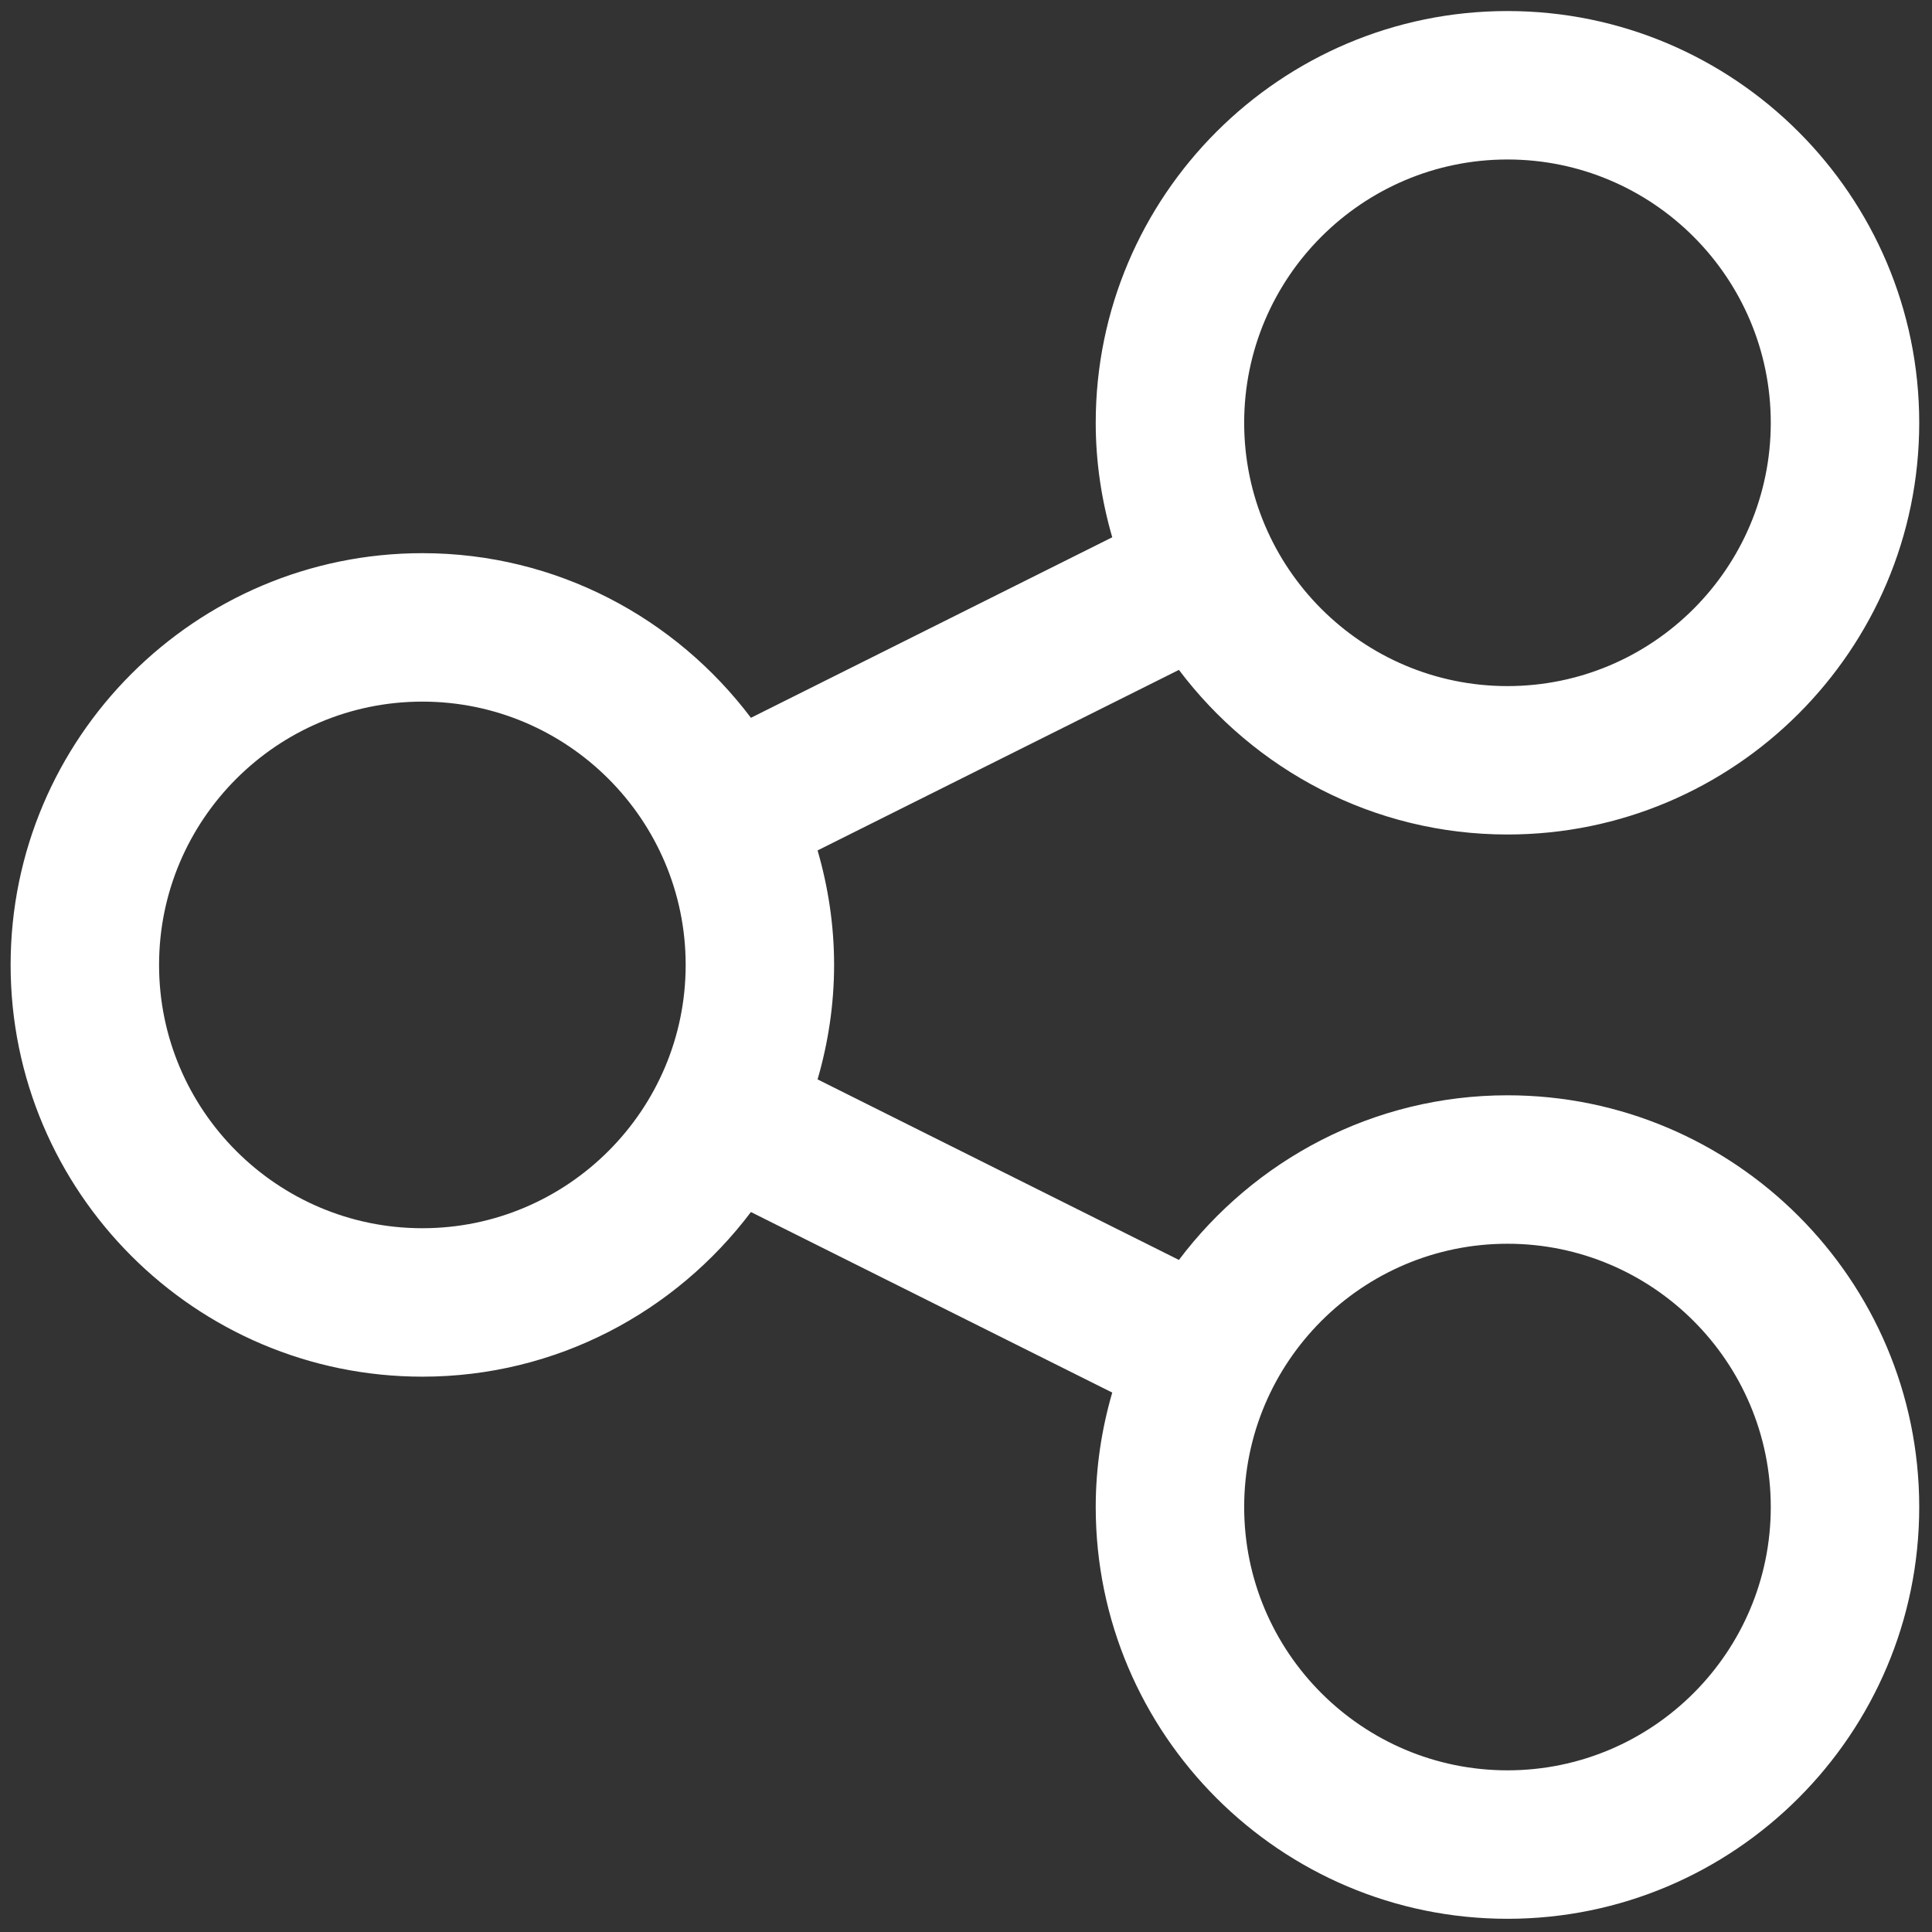 <svg xmlns="http://www.w3.org/2000/svg" xmlns:xlink="http://www.w3.org/1999/xlink" version="1.1" width="256" height="256" viewBox="0 0 256 256" xml:space="preserve">

<rect x="0" y="0" width="256" height="256" fill="#333333" stroke="none"/>

<defs>
</defs>
<g style="stroke: none; stroke-width: 0; stroke-dasharray: none; stroke-linecap: butt; stroke-linejoin: miter; stroke-miterlimit: 10; fill: none; fill-rule: nonzero; opacity: 1;" transform="translate(1.407 1.407) scale(2.81 2.81)" >
	<path d="M 70.584 51.148 c -6.331 0 -11.947 3.06 -15.493 7.763 l -17.039 -8.513 c 0.498 -1.716 0.779 -3.524 0.779 -5.399 c 0 -1.875 -0.281 -3.682 -0.779 -5.398 l 17.039 -8.513 c 3.547 4.703 9.162 7.762 15.493 7.762 C 81.29 38.852 90 30.142 90 19.436 C 90 8.73 81.29 0.02 70.584 0.02 S 51.168 8.73 51.168 19.436 c 0 1.875 0.281 3.682 0.779 5.399 l -17.038 8.512 c -3.547 -4.703 -9.162 -7.763 -15.493 -7.763 C 8.71 25.584 0 34.294 0 45 s 8.71 19.416 19.416 19.416 c 6.331 0 11.946 -3.06 15.493 -7.763 l 17.038 8.513 c -0.498 1.716 -0.779 3.524 -0.779 5.399 c 0 10.705 8.71 19.415 19.416 19.415 S 90 81.27 90 70.564 C 90 59.858 81.29 51.148 70.584 51.148 z M 70.584 7.02 C 77.431 7.02 83 12.59 83 19.436 s -5.569 12.416 -12.416 12.416 s -12.416 -5.569 -12.416 -12.416 S 63.737 7.02 70.584 7.02 z M 19.416 57.416 C 12.57 57.416 7 51.847 7 45 s 5.57 -12.416 12.416 -12.416 S 31.832 38.153 31.832 45 S 26.262 57.416 19.416 57.416 z M 70.584 82.979 c -6.847 0 -12.416 -5.569 -12.416 -12.415 c 0 -6.847 5.569 -12.416 12.416 -12.416 S 83 63.718 83 70.564 C 83 77.41 77.431 82.979 70.584 82.979 z" style="stroke: none; stroke-width: 1; stroke-dasharray: none; stroke-linecap: butt; stroke-linejoin: miter; stroke-miterlimit: 10; fill: rgb(255,255,255); fill-rule: nonzero; opacity: 1;" transform=" matrix(1 0 0 1 0 0) " stroke-linecap="round" />
</g>
</svg>